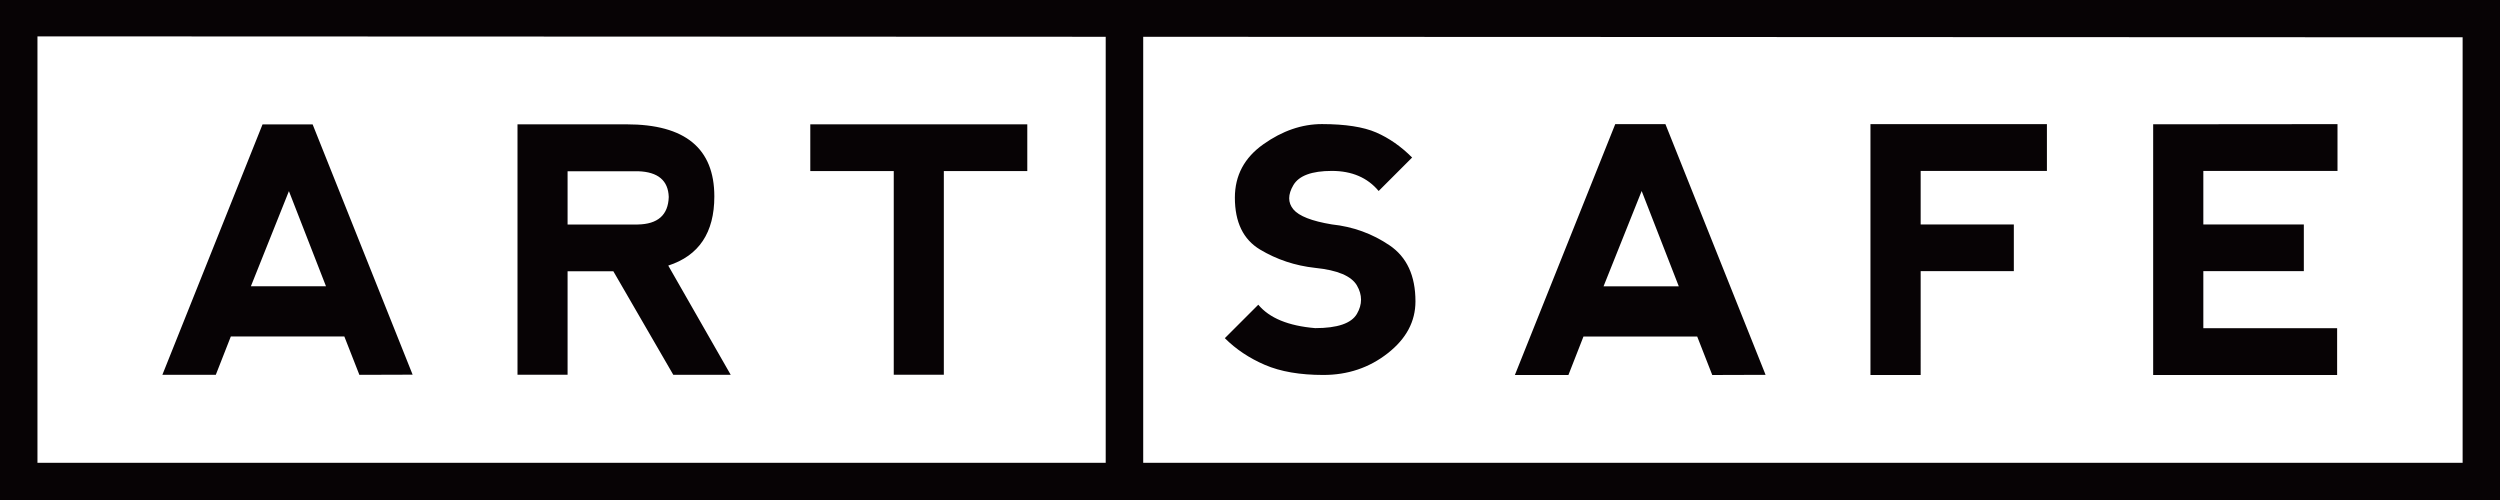 <svg xmlns="http://www.w3.org/2000/svg" width="600" height="120"><g fill="#070305"><path d="M38.97 89.95l24.04-60.1h12.02l24 60.07-12.78.04-3.61-9.21H55.4l-3.61 9.21H38.97zm30.37-44.08l-9.13 22.84h18.03l-8.9-22.84zm91.04 17.87l14.99 26.21h-13.78L147.2 65.1h-10.98v24.84H124.2v-60.1h26.2c14.03 0 21.04 5.77 21.04 17.31 0 8.68-3.69 14.21-11.06 16.59zm-24.16-9.86h16.83c4.83-.08 7.32-2.28 7.45-6.61-.13-3.95-2.58-6.01-7.33-6.17h-16.95v12.78zm110.33-24.04v11.22h-20.03v48.88H214.5V41.06h-20.03V29.84h52.08zm83.73 1.95c3.08 1.34 5.96 3.34 8.63 6.02l-8.03 8.03c-2.68-3.21-6.43-4.82-11.24-4.82s-7.89 1.14-9.23 3.41-1.34 4.21 0 5.82c1.34 1.61 4.41 2.81 9.23 3.61 5.09.54 9.7 2.21 13.85 5.02 4.15 2.81 6.22 7.29 6.22 13.45 0 4.82-2.21 8.97-6.64 12.44-4.43 3.48-9.59 5.22-15.47 5.22-5.59 0-10.26-.8-14.01-2.41-3.74-1.61-6.96-3.75-9.63-6.42l8.03-8.03c2.67 3.21 7.22 5.08 13.65 5.62 5.35 0 8.69-1.14 10.02-3.42 1.32-2.27 1.32-4.55 0-6.82-1.33-2.27-4.66-3.68-10.02-4.22-4.82-.53-9.23-2-13.25-4.41-4.01-2.41-6.02-6.56-6.02-12.44 0-5.33 2.28-9.6 6.84-12.82 4.56-3.23 9.25-4.84 14.07-4.84 5.59.01 9.93.68 13 2.01zM363.57 90l24.09-60.21h12.04l24.04 60.17-12.8.04-3.61-9.23h-27.3L376.42 90h-12.85zM394 45.84l-9.15 22.88h18.06L394 45.84zM448.91 90V29.79h42.35v11.24h-30.3v12.84h22.36v11.2h-22.36V90h-12.05zm67.85 0V29.83l44.24-.04v11.24h-32.2v12.84h24.12v11.2H528.8v13.69h32.11V90h-44.15z"/><path d="M600 120H0V0h600v120zM8.99 111.08h582.04V8.95L8.99 8.73v102.35z"/><path d="M274.37 120h-9V0h9v120z"/></g></svg>
